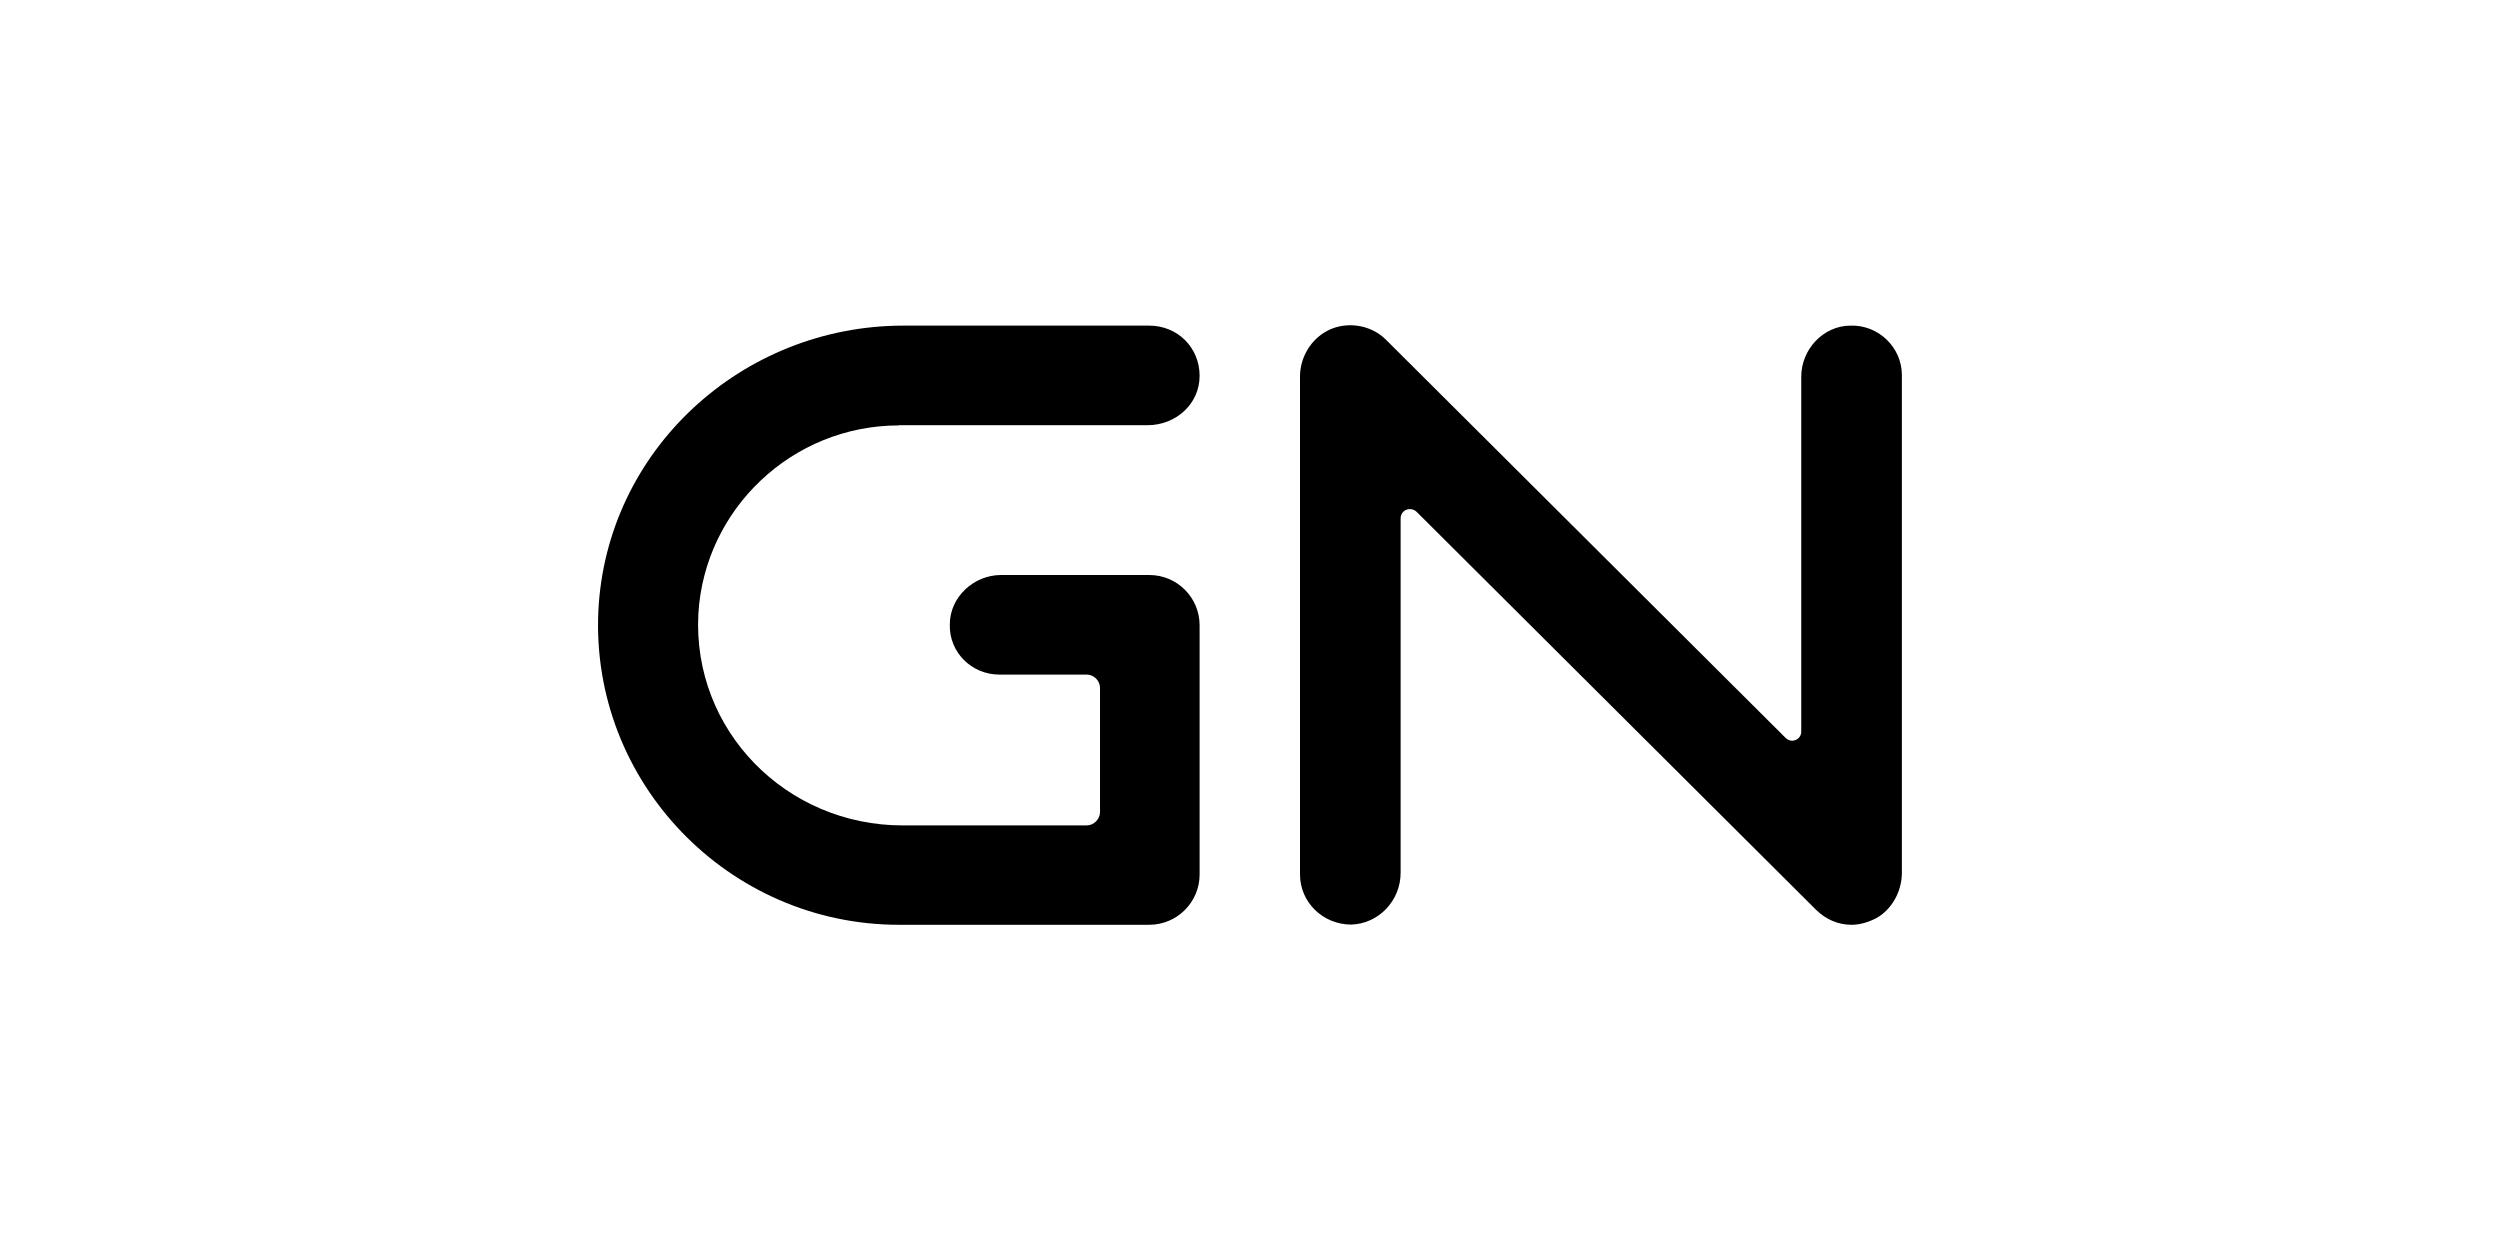 <svg xmlns="http://www.w3.org/2000/svg" width="120" height="60" viewBox="0 0 120 60" fill="none"><path d="M88.83 15.63C87.52 15.63 86.46 16.77 86.46 18.08V35.12C86.46 35.5 85.99 35.71 85.7 35.41L66.52 16.3C65.76 15.54 64.48 15.38 63.55 15.97C62.83 16.43 62.4 17.24 62.4 18.08V41.97C62.4 43.32 63.51 44.38 64.86 44.38C66.17 44.34 67.23 43.24 67.23 41.89V24.89C67.23 24.47 67.7 24.3 67.99 24.56L87.17 43.67C87.64 44.13 88.23 44.39 88.87 44.39C89.29 44.39 89.71 44.26 90.1 44.05C90.82 43.63 91.29 42.78 91.29 41.89V18C91.29 16.69 90.18 15.59 88.83 15.63Z" fill="black"></path><path d="M43.151 20.41H55.081C56.431 20.41 57.581 19.4 57.581 18.04C57.581 16.68 56.521 15.63 55.161 15.63H43.361C35.631 15.63 29.101 21.59 28.721 29.33C28.341 37.54 34.961 44.39 43.151 44.39H55.161C56.511 44.39 57.581 43.29 57.581 41.98V30.01C57.581 28.7 56.521 27.6 55.161 27.6H48.051C46.741 27.6 45.591 28.66 45.591 29.97C45.551 31.32 46.651 32.38 47.961 32.38H52.161C52.501 32.38 52.801 32.67 52.801 33.02V38.98C52.801 39.31 52.511 39.62 52.161 39.62H43.331C37.731 39.62 33.231 35.06 33.521 29.47C33.811 24.44 38.021 20.42 43.151 20.42V20.41Z" fill="black"></path></svg>